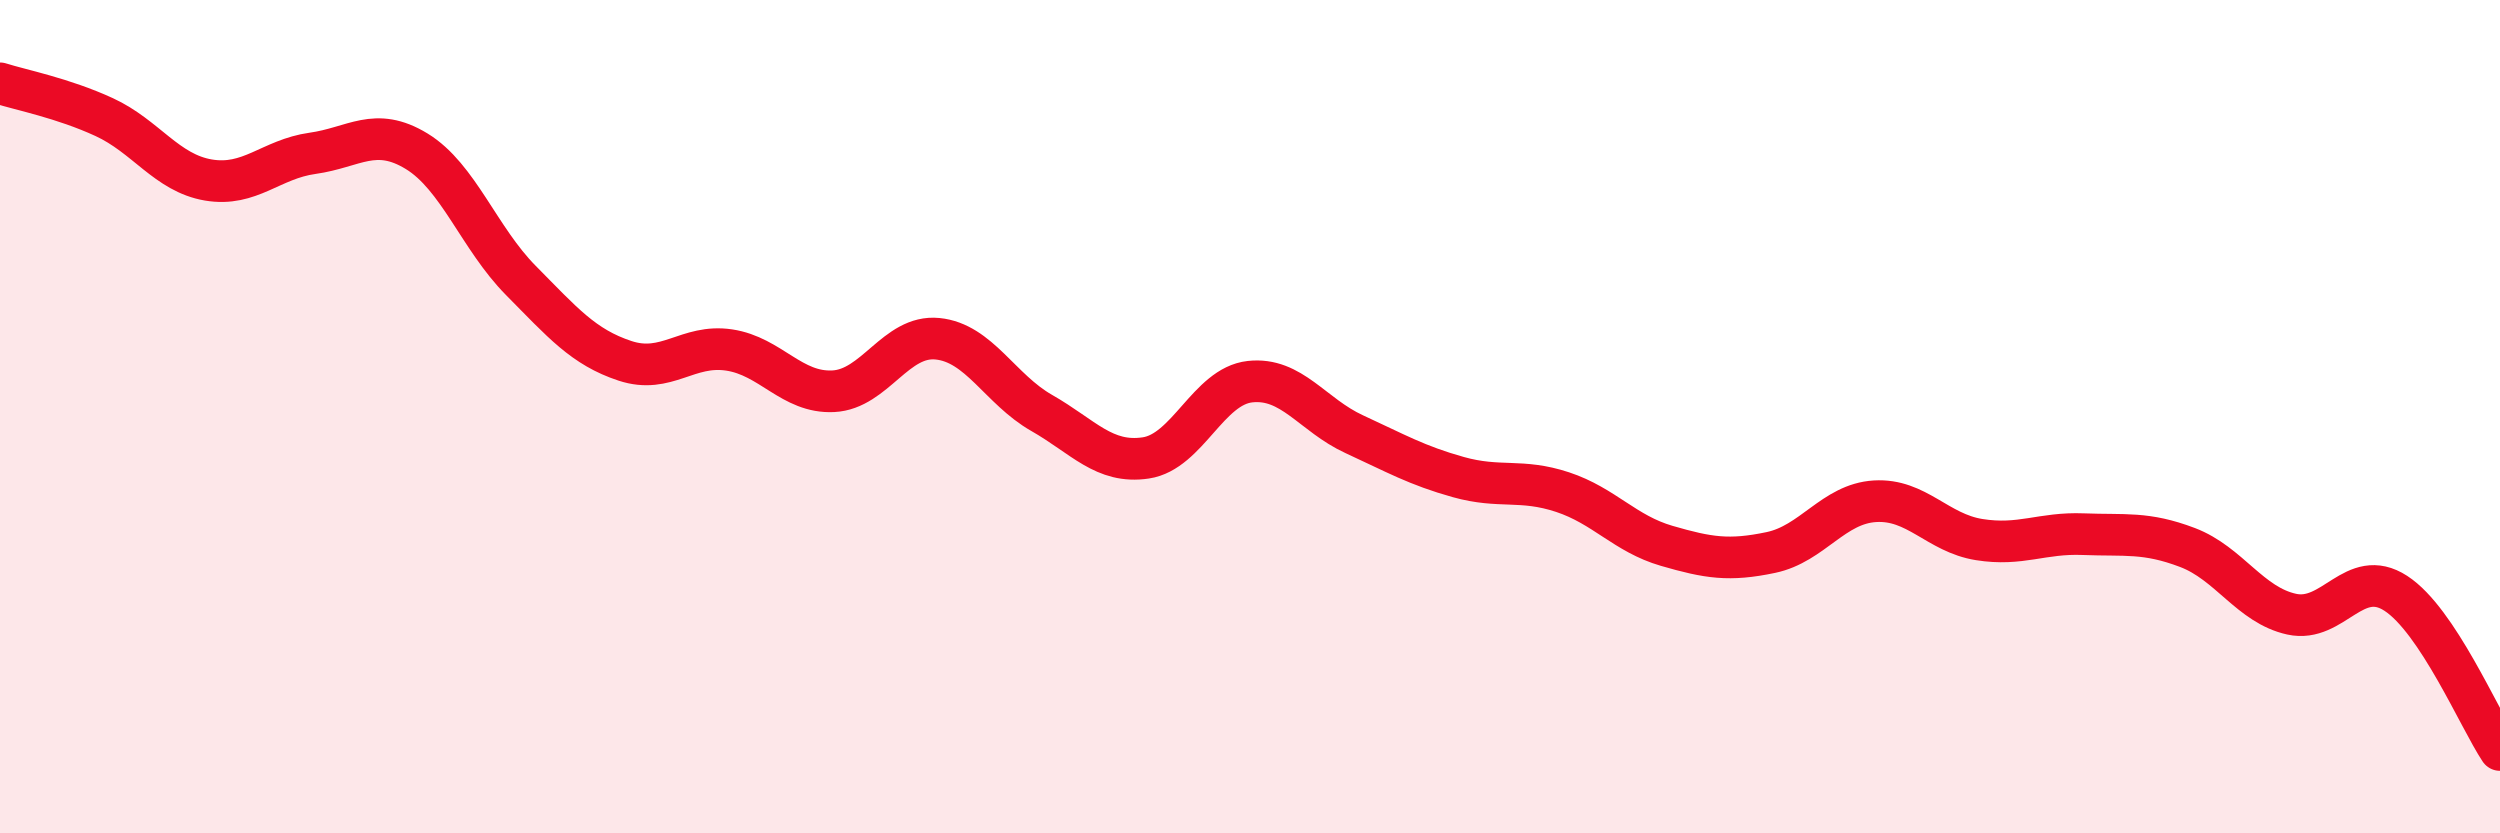 
    <svg width="60" height="20" viewBox="0 0 60 20" xmlns="http://www.w3.org/2000/svg">
      <path
        d="M 0,2 C 0.5,2.16 1.5,2.35 2.5,2.81 C 3.5,3.27 4,4.15 5,4.32 C 6,4.49 6.5,3.82 7.5,3.68 C 8.5,3.54 9,3.02 10,3.63 C 11,4.24 11.5,5.72 12.5,6.73 C 13.5,7.74 14,8.33 15,8.66 C 16,8.99 16.5,8.25 17.5,8.4 C 18.5,8.55 19,9.44 20,9.39 C 21,9.34 21.5,8.03 22.5,8.13 C 23.5,8.23 24,9.34 25,9.91 C 26,10.48 26.5,11.14 27.5,10.99 C 28.5,10.84 29,9.27 30,9.16 C 31,9.05 31.5,9.96 32.5,10.42 C 33.5,10.88 34,11.17 35,11.45 C 36,11.73 36.5,11.48 37.5,11.81 C 38.5,12.14 39,12.81 40,13.1 C 41,13.39 41.5,13.47 42.5,13.26 C 43.5,13.05 44,12.09 45,12.03 C 46,11.97 46.5,12.79 47.5,12.95 C 48.5,13.11 49,12.78 50,12.82 C 51,12.86 51.5,12.76 52.5,13.14 C 53.5,13.52 54,14.52 55,14.74 C 56,14.96 56.5,13.59 57.5,14.24 C 58.5,14.89 59.5,17.25 60,18L60 20L0 20Z"
        fill="#EB0A25"
        opacity="0.1"
        stroke-linecap="round"
        stroke-linejoin="round"
      />
      <path
        d="M 0,2 C 0.5,2.16 1.5,2.35 2.5,2.81 C 3.5,3.27 4,4.15 5,4.32 C 6,4.49 6.5,3.82 7.5,3.68 C 8.5,3.54 9,3.02 10,3.63 C 11,4.24 11.5,5.72 12.5,6.73 C 13.5,7.74 14,8.33 15,8.66 C 16,8.99 16.5,8.25 17.5,8.4 C 18.5,8.55 19,9.44 20,9.39 C 21,9.34 21.5,8.03 22.5,8.13 C 23.5,8.23 24,9.34 25,9.91 C 26,10.48 26.5,11.14 27.5,10.99 C 28.5,10.84 29,9.27 30,9.16 C 31,9.05 31.5,9.96 32.5,10.42 C 33.5,10.88 34,11.17 35,11.45 C 36,11.73 36.5,11.48 37.5,11.81 C 38.5,12.14 39,12.81 40,13.1 C 41,13.39 41.5,13.47 42.5,13.26 C 43.5,13.05 44,12.09 45,12.03 C 46,11.97 46.5,12.79 47.5,12.95 C 48.5,13.11 49,12.78 50,12.82 C 51,12.86 51.5,12.76 52.5,13.14 C 53.5,13.52 54,14.52 55,14.74 C 56,14.96 56.5,13.59 57.5,14.24 C 58.5,14.89 59.5,17.25 60,18"
        stroke="#EB0A25"
        stroke-width="1"
        fill="none"
        stroke-linecap="round"
        stroke-linejoin="round"
      />
    </svg>
  